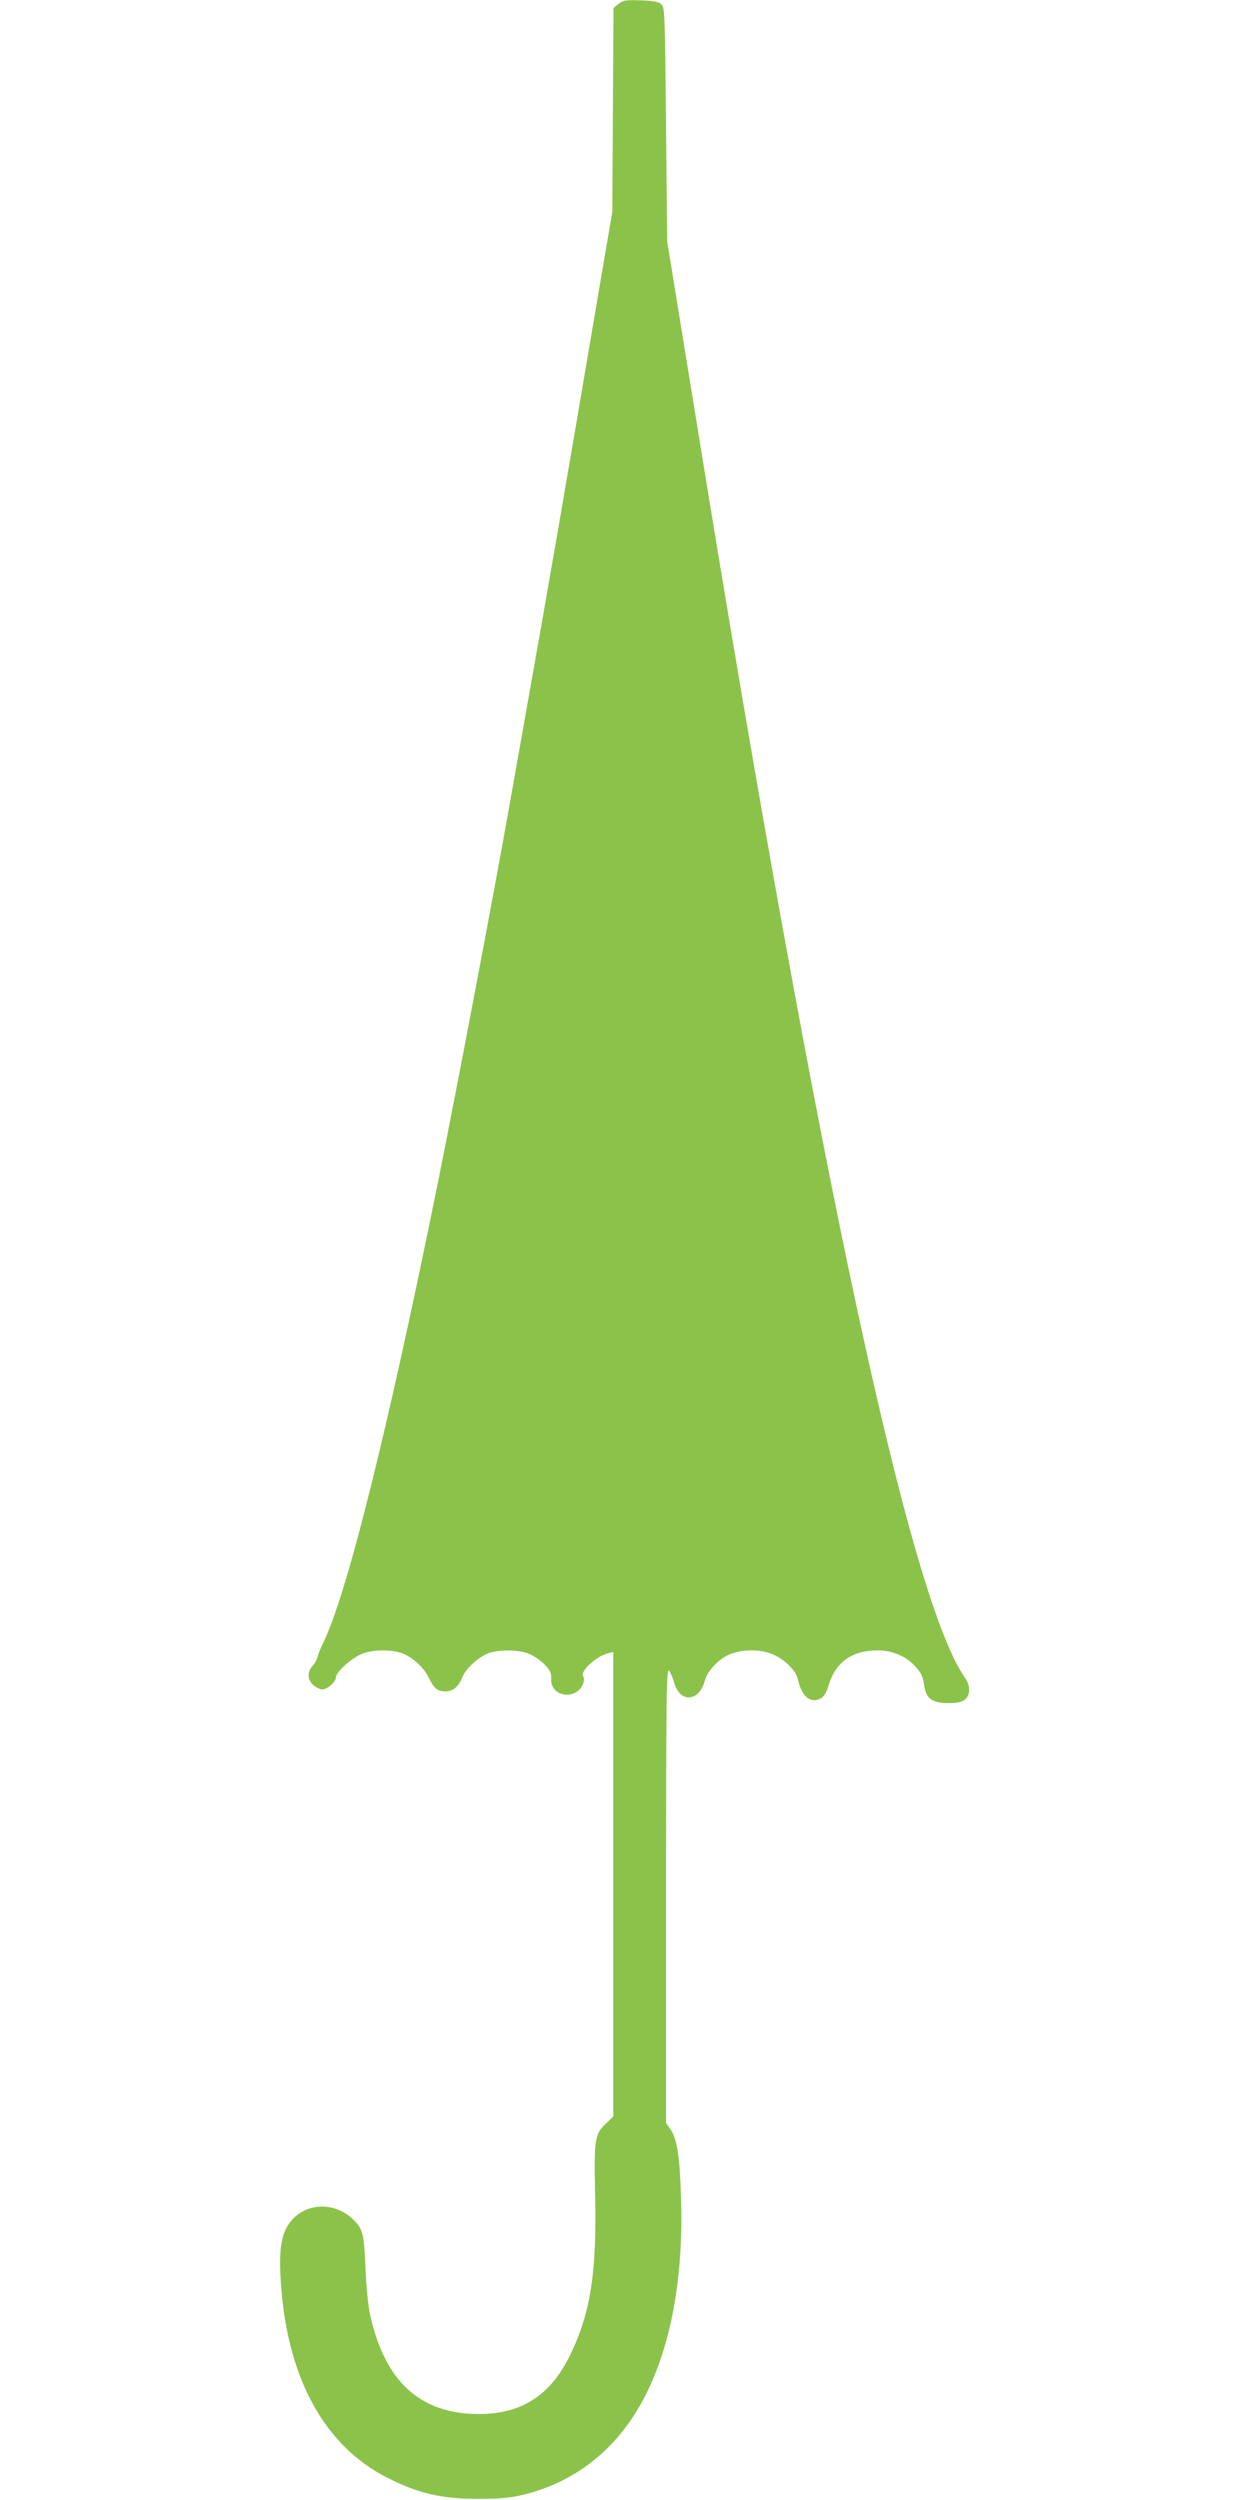 <?xml version="1.0" standalone="no"?>
<!DOCTYPE svg PUBLIC "-//W3C//DTD SVG 20010904//EN"
 "http://www.w3.org/TR/2001/REC-SVG-20010904/DTD/svg10.dtd">
<svg version="1.0" xmlns="http://www.w3.org/2000/svg"
 width="640pt" height="1280pt" viewBox="0 0 640 1280"
 preserveAspectRatio="xMidYMid meet">
<g transform="translate(0,1280) scale(0.1,-0.1)"
fill="#8bc34a" stroke="none">
<path d="M3168 12781 l-27 -22 -3 -522 -3 -522 -53 -310 c-200 -1179 -267
-1567 -402 -2325 -28 -157 -60 -337 -71 -400 -76 -432 -268 -1443 -368 -1940
-255 -1260 -468 -2116 -588 -2355 -11 -22 -23 -52 -27 -68 -4 -15 -15 -36 -26
-47 -29 -29 -26 -74 6 -99 15 -12 34 -21 44 -21 26 0 70 39 70 62 0 26 73 93
128 118 50 23 143 26 203 8 51 -15 115 -70 141 -122 31 -62 47 -76 88 -76 41
0 68 24 90 78 17 43 89 105 138 120 60 18 154 15 204 -7 24 -10 59 -35 78 -55
27 -29 34 -43 32 -71 -5 -63 61 -101 123 -72 33 16 55 63 40 86 -15 25 69 102
128 116 l27 7 0 -1189 0 -1189 -31 -30 c-65 -61 -68 -77 -62 -373 9 -399 -24
-605 -128 -819 -101 -207 -248 -302 -469 -302 -300 1 -481 167 -556 513 -9 40
-19 146 -23 237 -7 178 -14 201 -68 251 -98 91 -251 79 -323 -26 -44 -63 -54
-150 -40 -328 36 -471 225 -810 539 -971 163 -83 283 -111 476 -110 110 0 159
5 229 22 282 70 502 256 635 537 123 258 180 593 168 980 -7 219 -20 301 -53
351 l-24 35 0 1167 c1 1036 2 1165 16 1147 8 -11 19 -37 25 -58 29 -108 129
-102 158 9 15 54 78 118 138 138 69 24 158 21 218 -8 57 -26 112 -83 120 -124
19 -86 62 -124 113 -100 21 10 32 28 47 77 37 114 120 171 249 171 75 0 148
-31 193 -83 33 -37 37 -48 47 -109 10 -56 44 -78 121 -78 46 0 69 5 85 18 29
23 29 71 2 110 -283 400 -749 2570 -1361 6342 -39 239 -92 566 -118 725 l-47
290 -6 597 c-5 556 -6 599 -23 615 -14 14 -38 19 -105 21 -77 3 -90 1 -114
-17z"/>
</g>
</svg>
